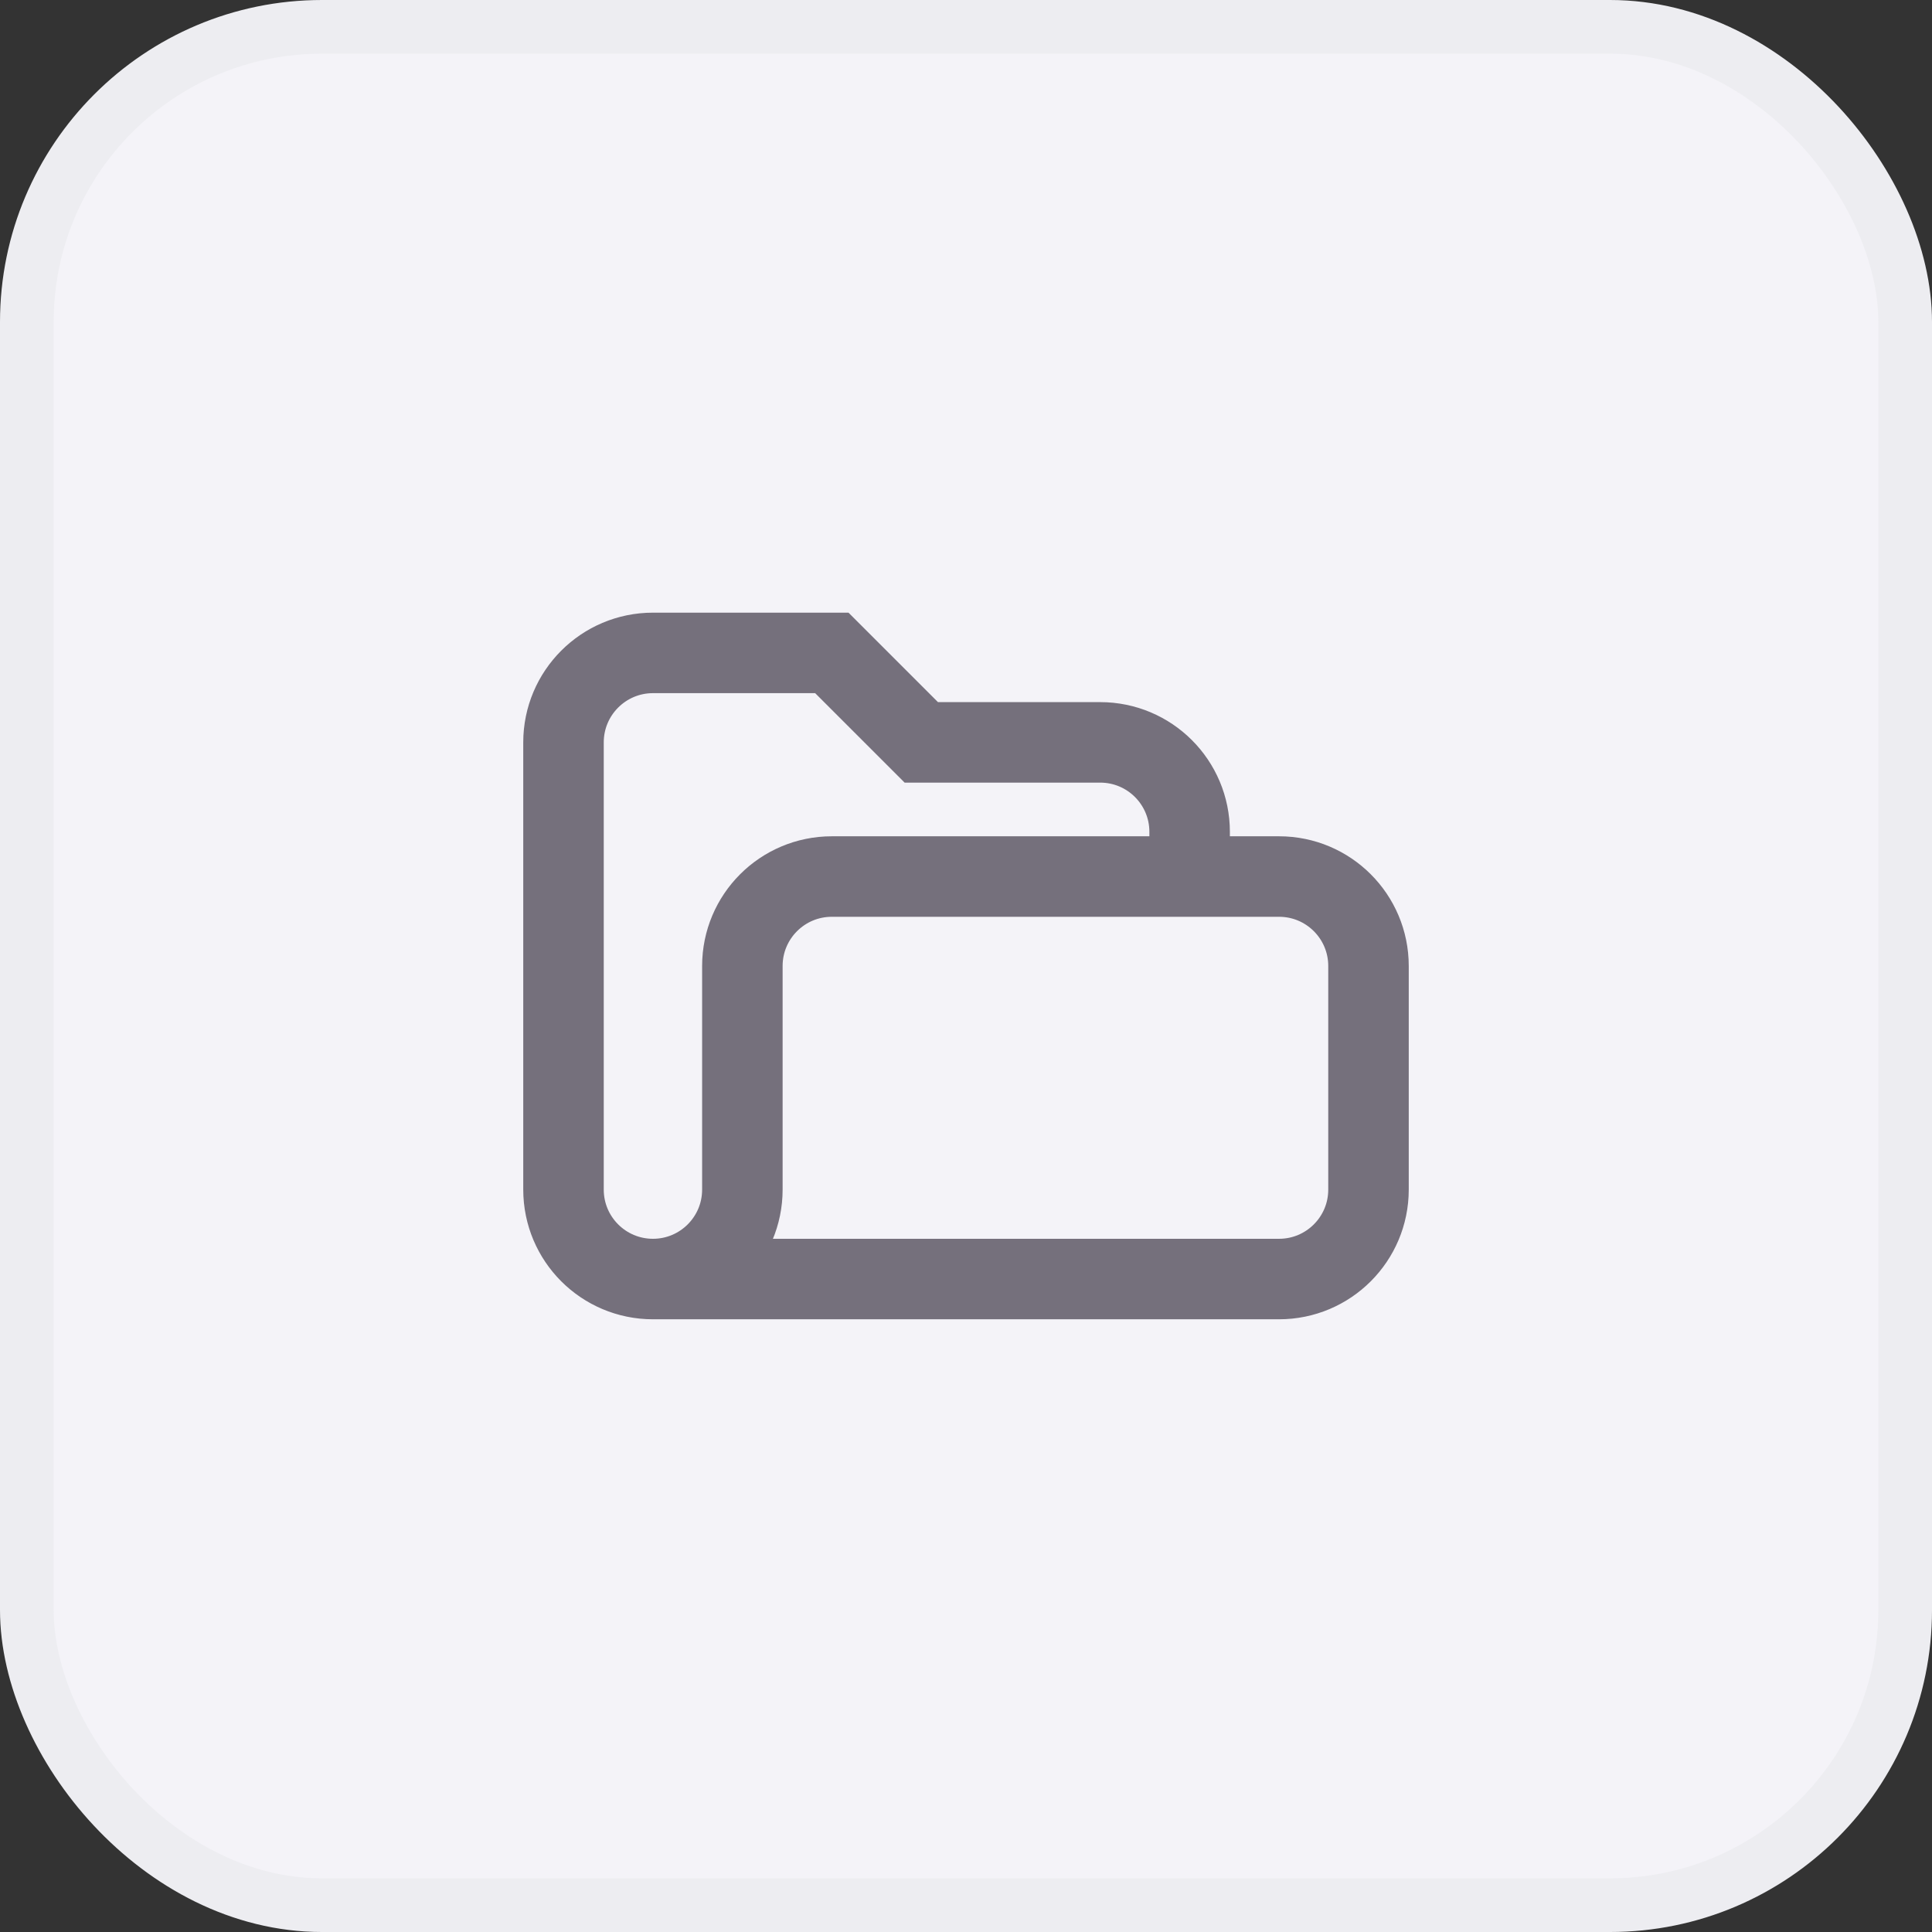 <svg width="36" height="36" viewBox="0 0 36 36" fill="none" xmlns="http://www.w3.org/2000/svg">
<rect x="0" y="0" width="36" height="36" fill="#333333" stroke="none"/>
<rect x="0.5" y="0.5" width="35" height="35" rx="5.5" fill="#F4F3F8"/>
<rect x="0.5" y="0.5" width="35" height="35" rx="5.5" stroke="#EDEDF1"/>
<path d="M12.167 23.833C11.246 23.833 10.5 23.087 10.5 22.166V13.833C10.5 12.913 11.246 12.166 12.167 12.166H15.5L17.167 13.833H20.5C21.421 13.833 22.167 14.579 22.167 15.5V16.333M12.167 23.833H23.833C24.754 23.833 25.5 23.087 25.5 22.166V18C25.5 17.079 24.754 16.333 23.833 16.333H15.5C14.579 16.333 13.833 17.079 13.833 18V22.166C13.833 23.087 13.087 23.833 12.167 23.833Z" stroke="#75707C" stroke-width="1.5" stroke-linecap="round"/>
</svg>
